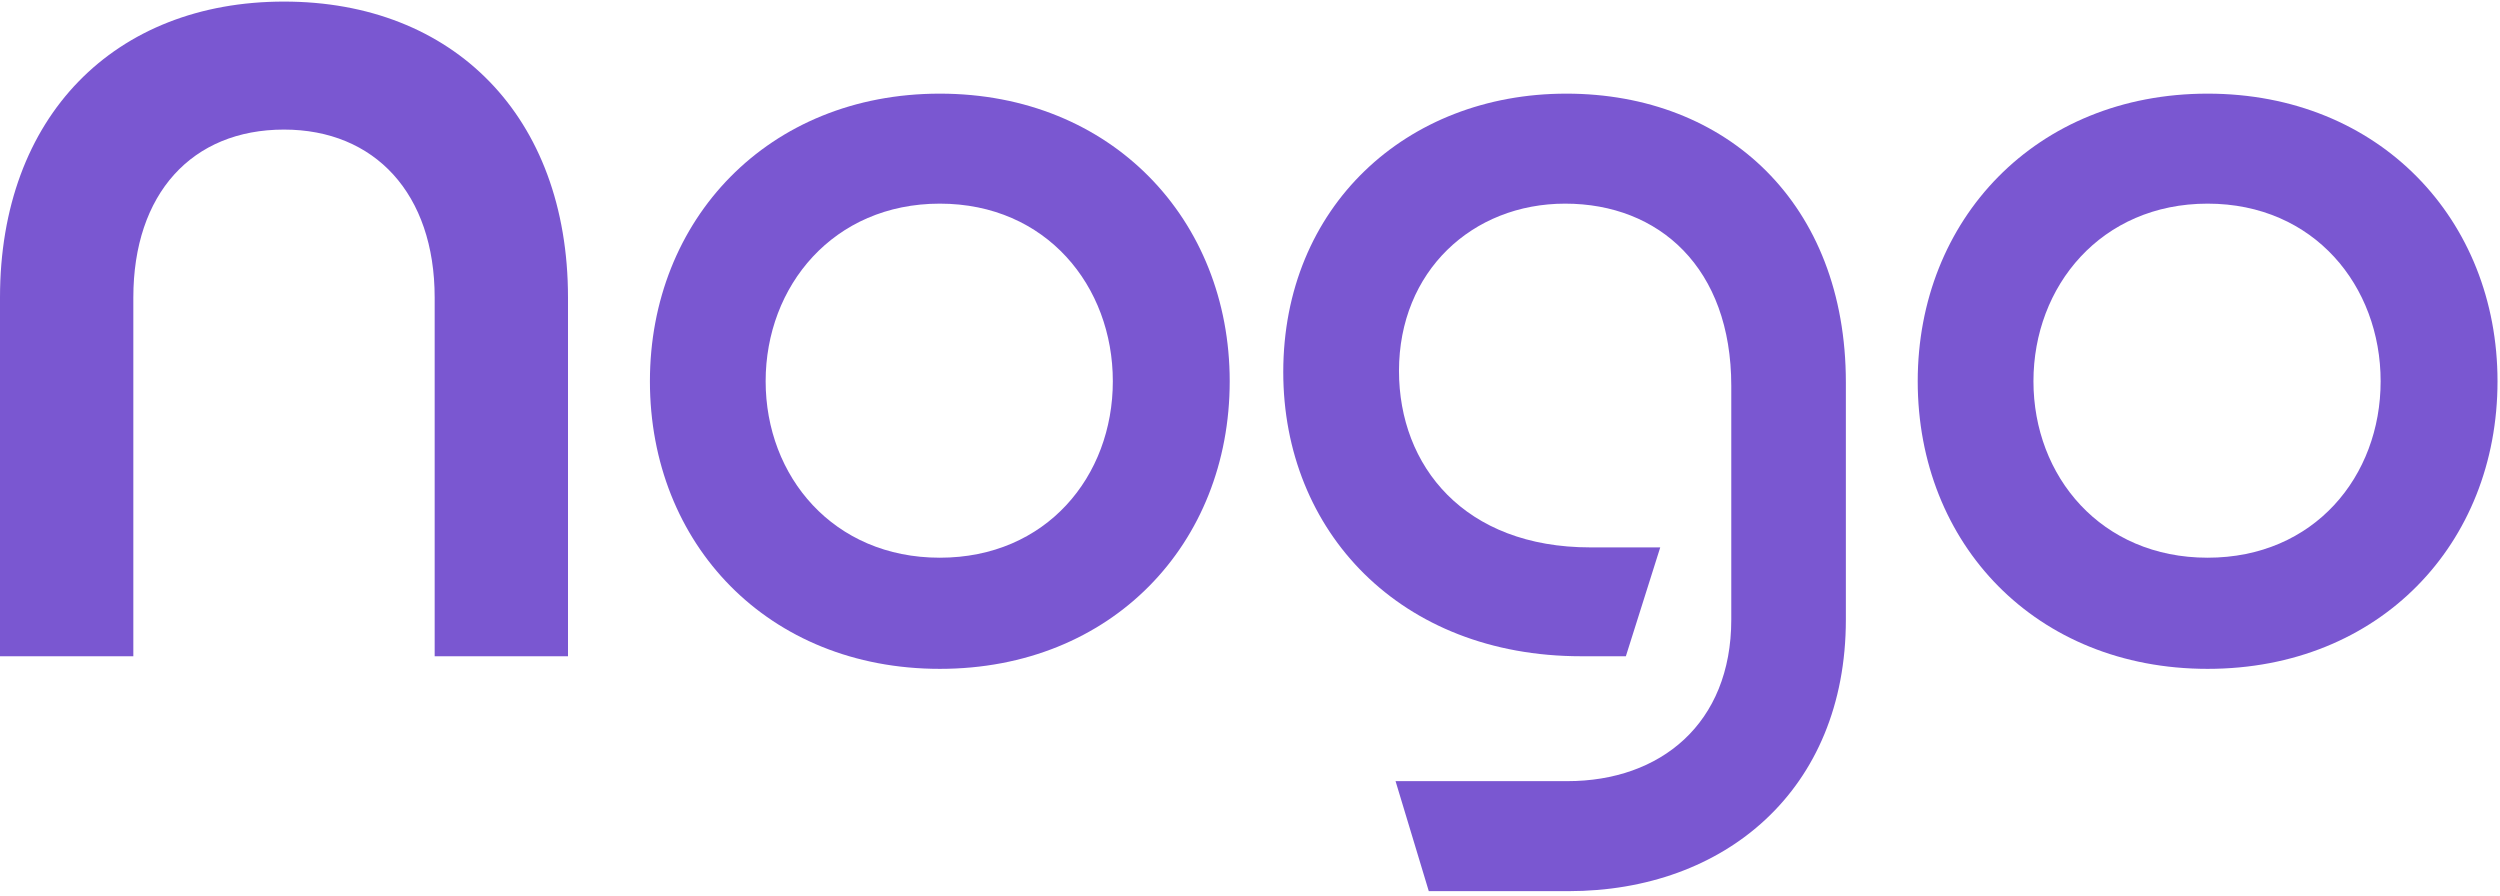 <svg xmlns="http://www.w3.org/2000/svg" width="240" height="86" viewBox="0 0 240 86" fill="none"><path d="M211.931 64.21C195.431 64.21 184.101 52.22 184.101 36.6C184.101 21.09 195.431 8.99 211.931 8.99C228.431 8.99 239.761 21.09 239.761 36.6C239.761 52.22 228.431 64.21 211.931 64.21ZM195.211 36.6C195.211 45.73 201.701 53.54 211.931 53.54C222.161 53.54 228.541 45.73 228.541 36.6C228.541 27.47 222.161 19.55 211.931 19.55C201.701 19.55 195.211 27.47 195.211 36.6Z" fill="#7A57D1"></path><path d="M137.163 85.55L133.973 74.99H150.473C159.383 74.99 166.203 69.49 166.203 59.48V37.04C166.203 25.71 159.273 19.55 150.253 19.55C141.343 19.55 134.303 26.04 134.303 35.61C134.303 44.74 140.573 52.55 152.673 52.55H159.383L156.083 63H151.793C134.413 63 123.193 51.01 123.193 35.72C123.193 19.88 134.963 8.99 150.363 8.99C165.763 8.99 177.203 19.55 177.203 36.71V59.48C177.203 75.87 165.543 85.55 150.583 85.55H137.163Z" fill="#7A57D1"></path><path d="M90.222 64.21C73.722 64.21 62.392 52.22 62.392 36.6C62.392 21.09 73.722 8.99 90.222 8.99C106.722 8.99 118.052 21.09 118.052 36.6C118.052 52.22 106.722 64.21 90.222 64.21ZM73.502 36.6C73.502 45.73 79.992 53.54 90.222 53.54C100.452 53.54 106.832 45.73 106.832 36.6C106.832 27.47 100.452 19.55 90.222 19.55C79.992 19.55 73.502 27.47 73.502 36.6Z" fill="#7A57D1"></path><path d="M0 28.568C0 11.16 11.008 0.152 27.264 0.152C43.52 0.152 54.528 11.16 54.528 28.568V63H41.728V28.568C41.728 18.584 35.968 12.44 27.264 12.44C18.432 12.44 12.8 18.584 12.8 28.568V63H0V28.568Z" fill="#7A57D1"></path></svg>